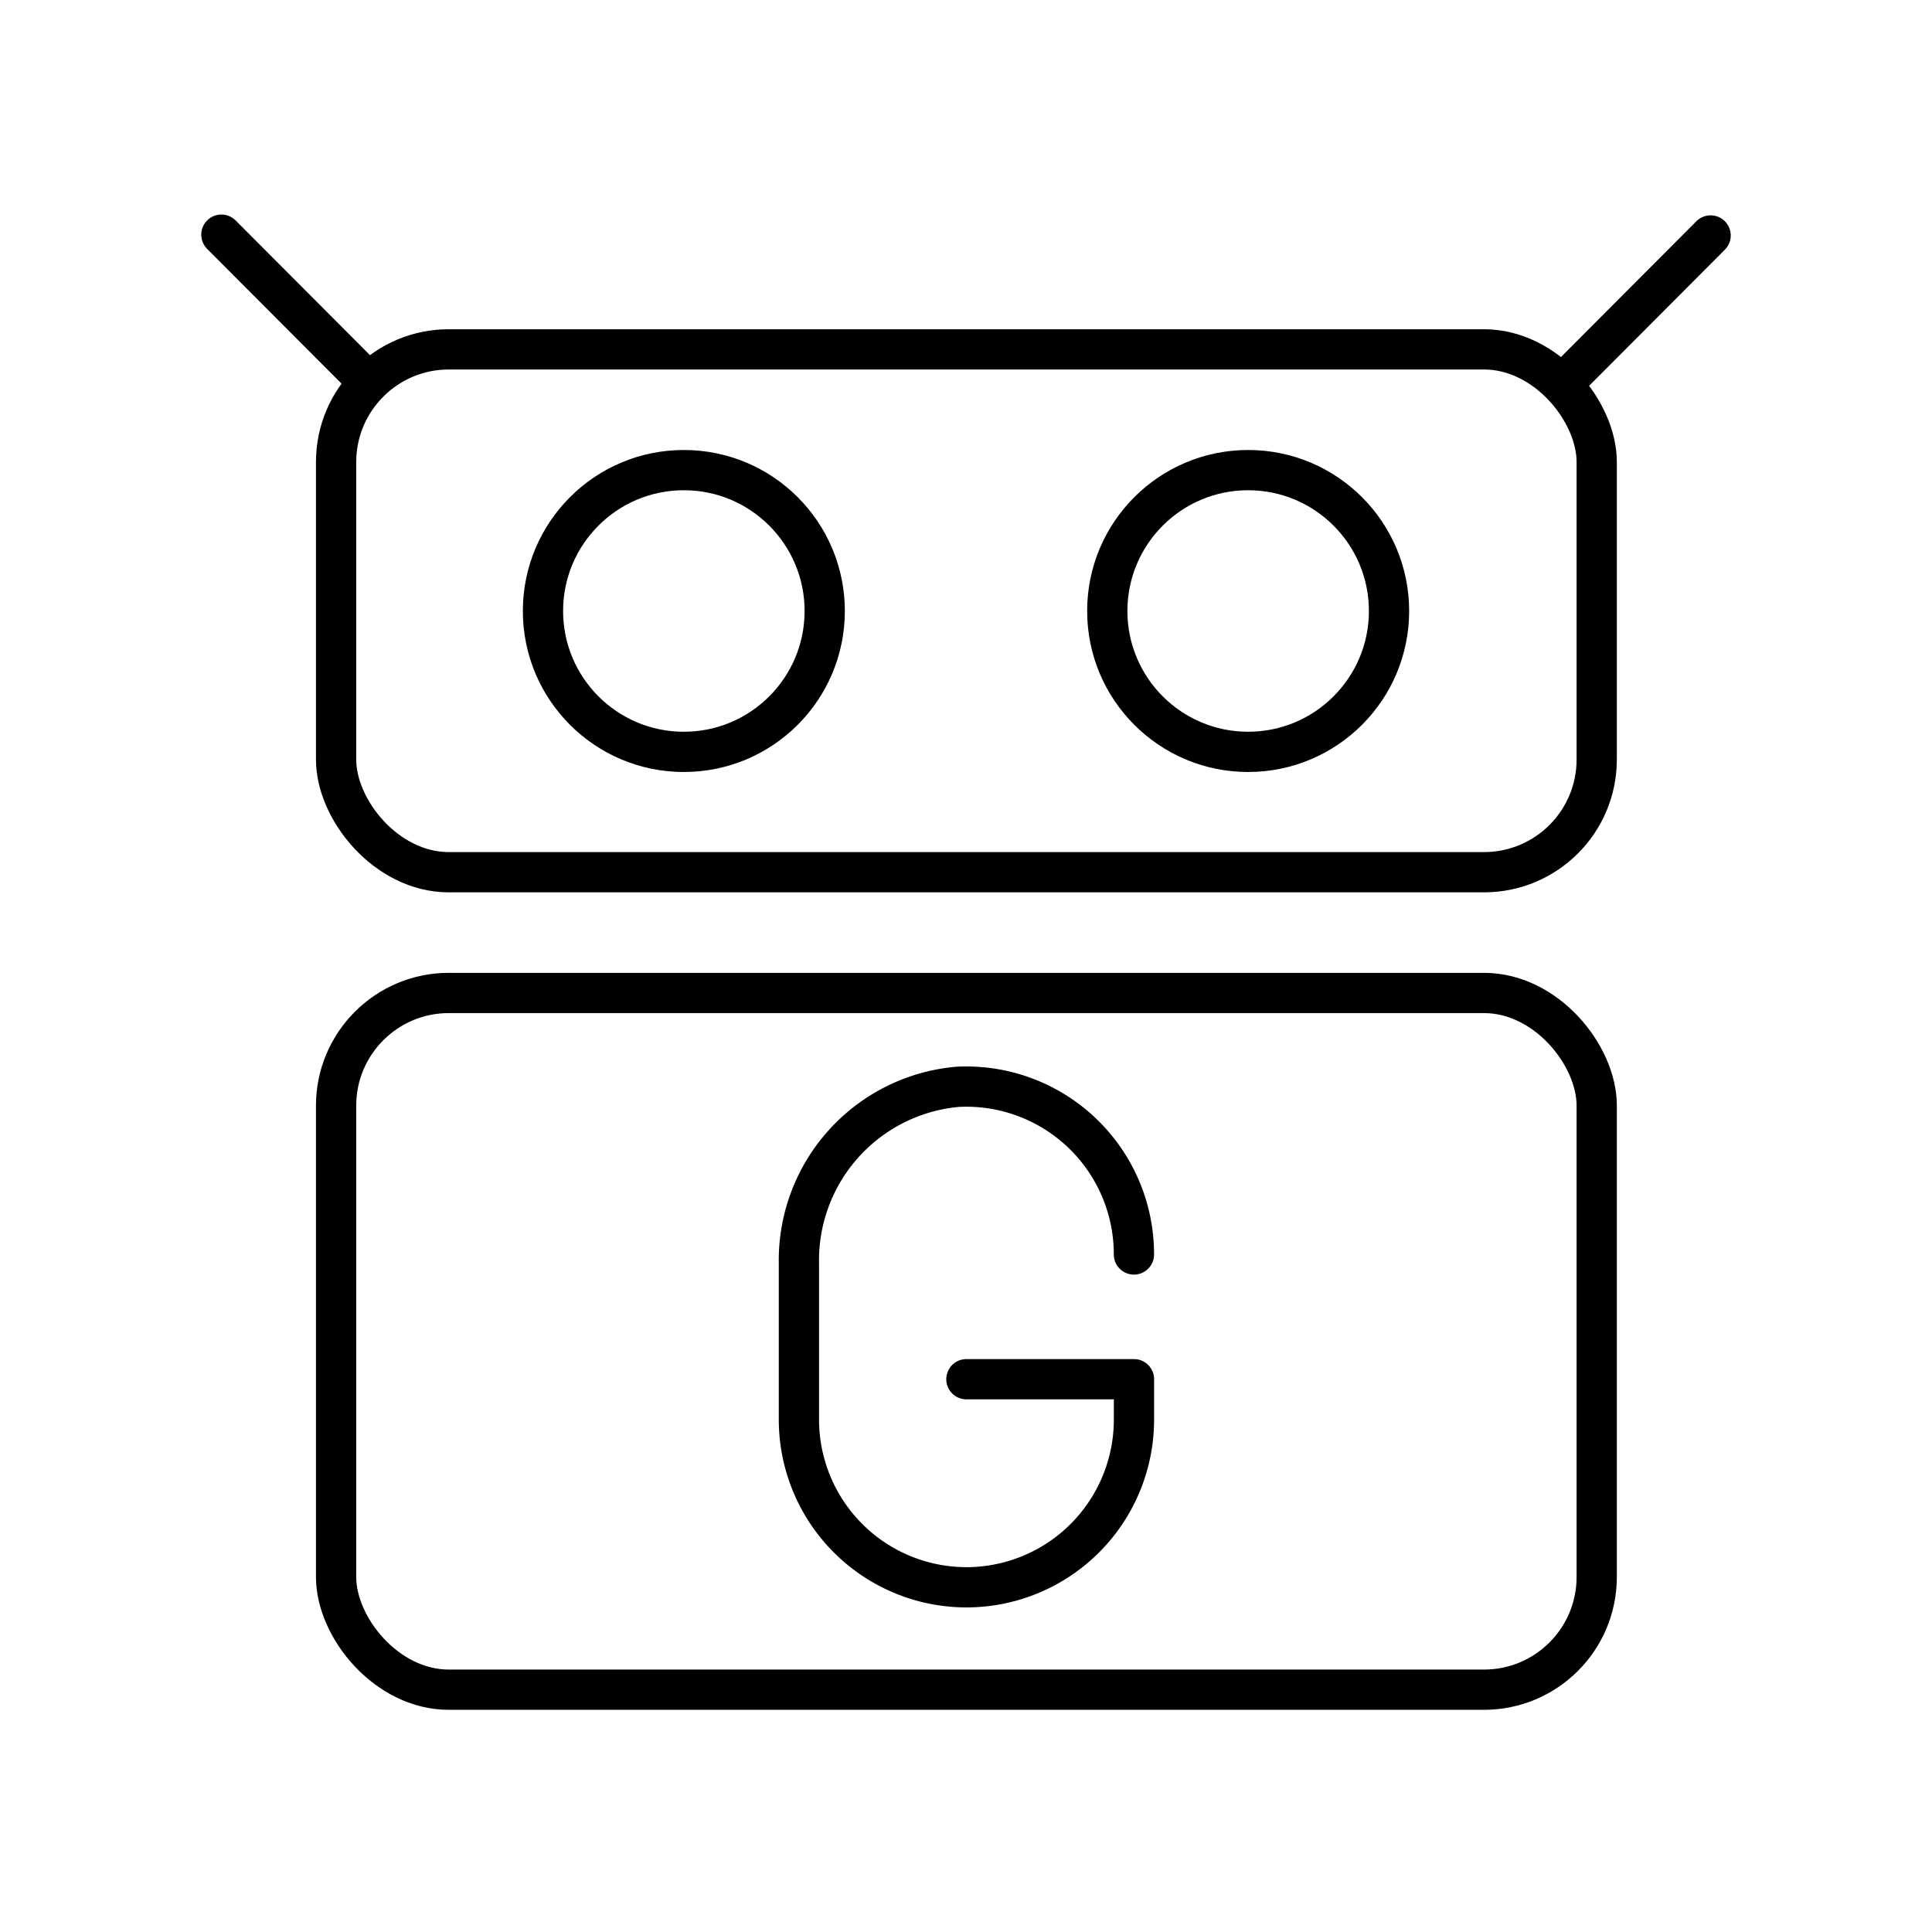 <?xml version="1.0" encoding="utf-8"?><!-- Uploaded to: SVG Repo, www.svgrepo.com, Generator: SVG Repo Mixer Tools -->
<svg width="800px" height="800px" viewBox="0 0 48 48" xmlns="http://www.w3.org/2000/svg"><defs><style>.a{fill:none;stroke:#000000;stroke-linecap:round;stroke-linejoin:round;}</style></defs><circle class="a" cx="16.99" cy="15.18" r="3.5"/><circle class="a" cx="31.01" cy="15.18" r="3.5"/><rect class="a" x="8.35" y="8.68" width="31.32" height="12.99" rx="2.8"/><line class="a" x1="5.5" y1="5.83" x2="9.16" y2="9.5"/><rect class="a" x="8.35" y="24.67" width="31.32" height="17.31" rx="2.8"/><line class="a" x1="42.5" y1="5.85" x2="38.84" y2="9.52"/><path class="a" d="M28.172,31.167a4.165,4.165,0,0,0-4.385-4.165,4.326,4.326,0,0,0-3.938,4.4v3.864a4.166,4.166,0,0,0,4.162,4.17h0a4.166,4.166,0,0,0,4.162-4.17v-1H24.01"/></svg>